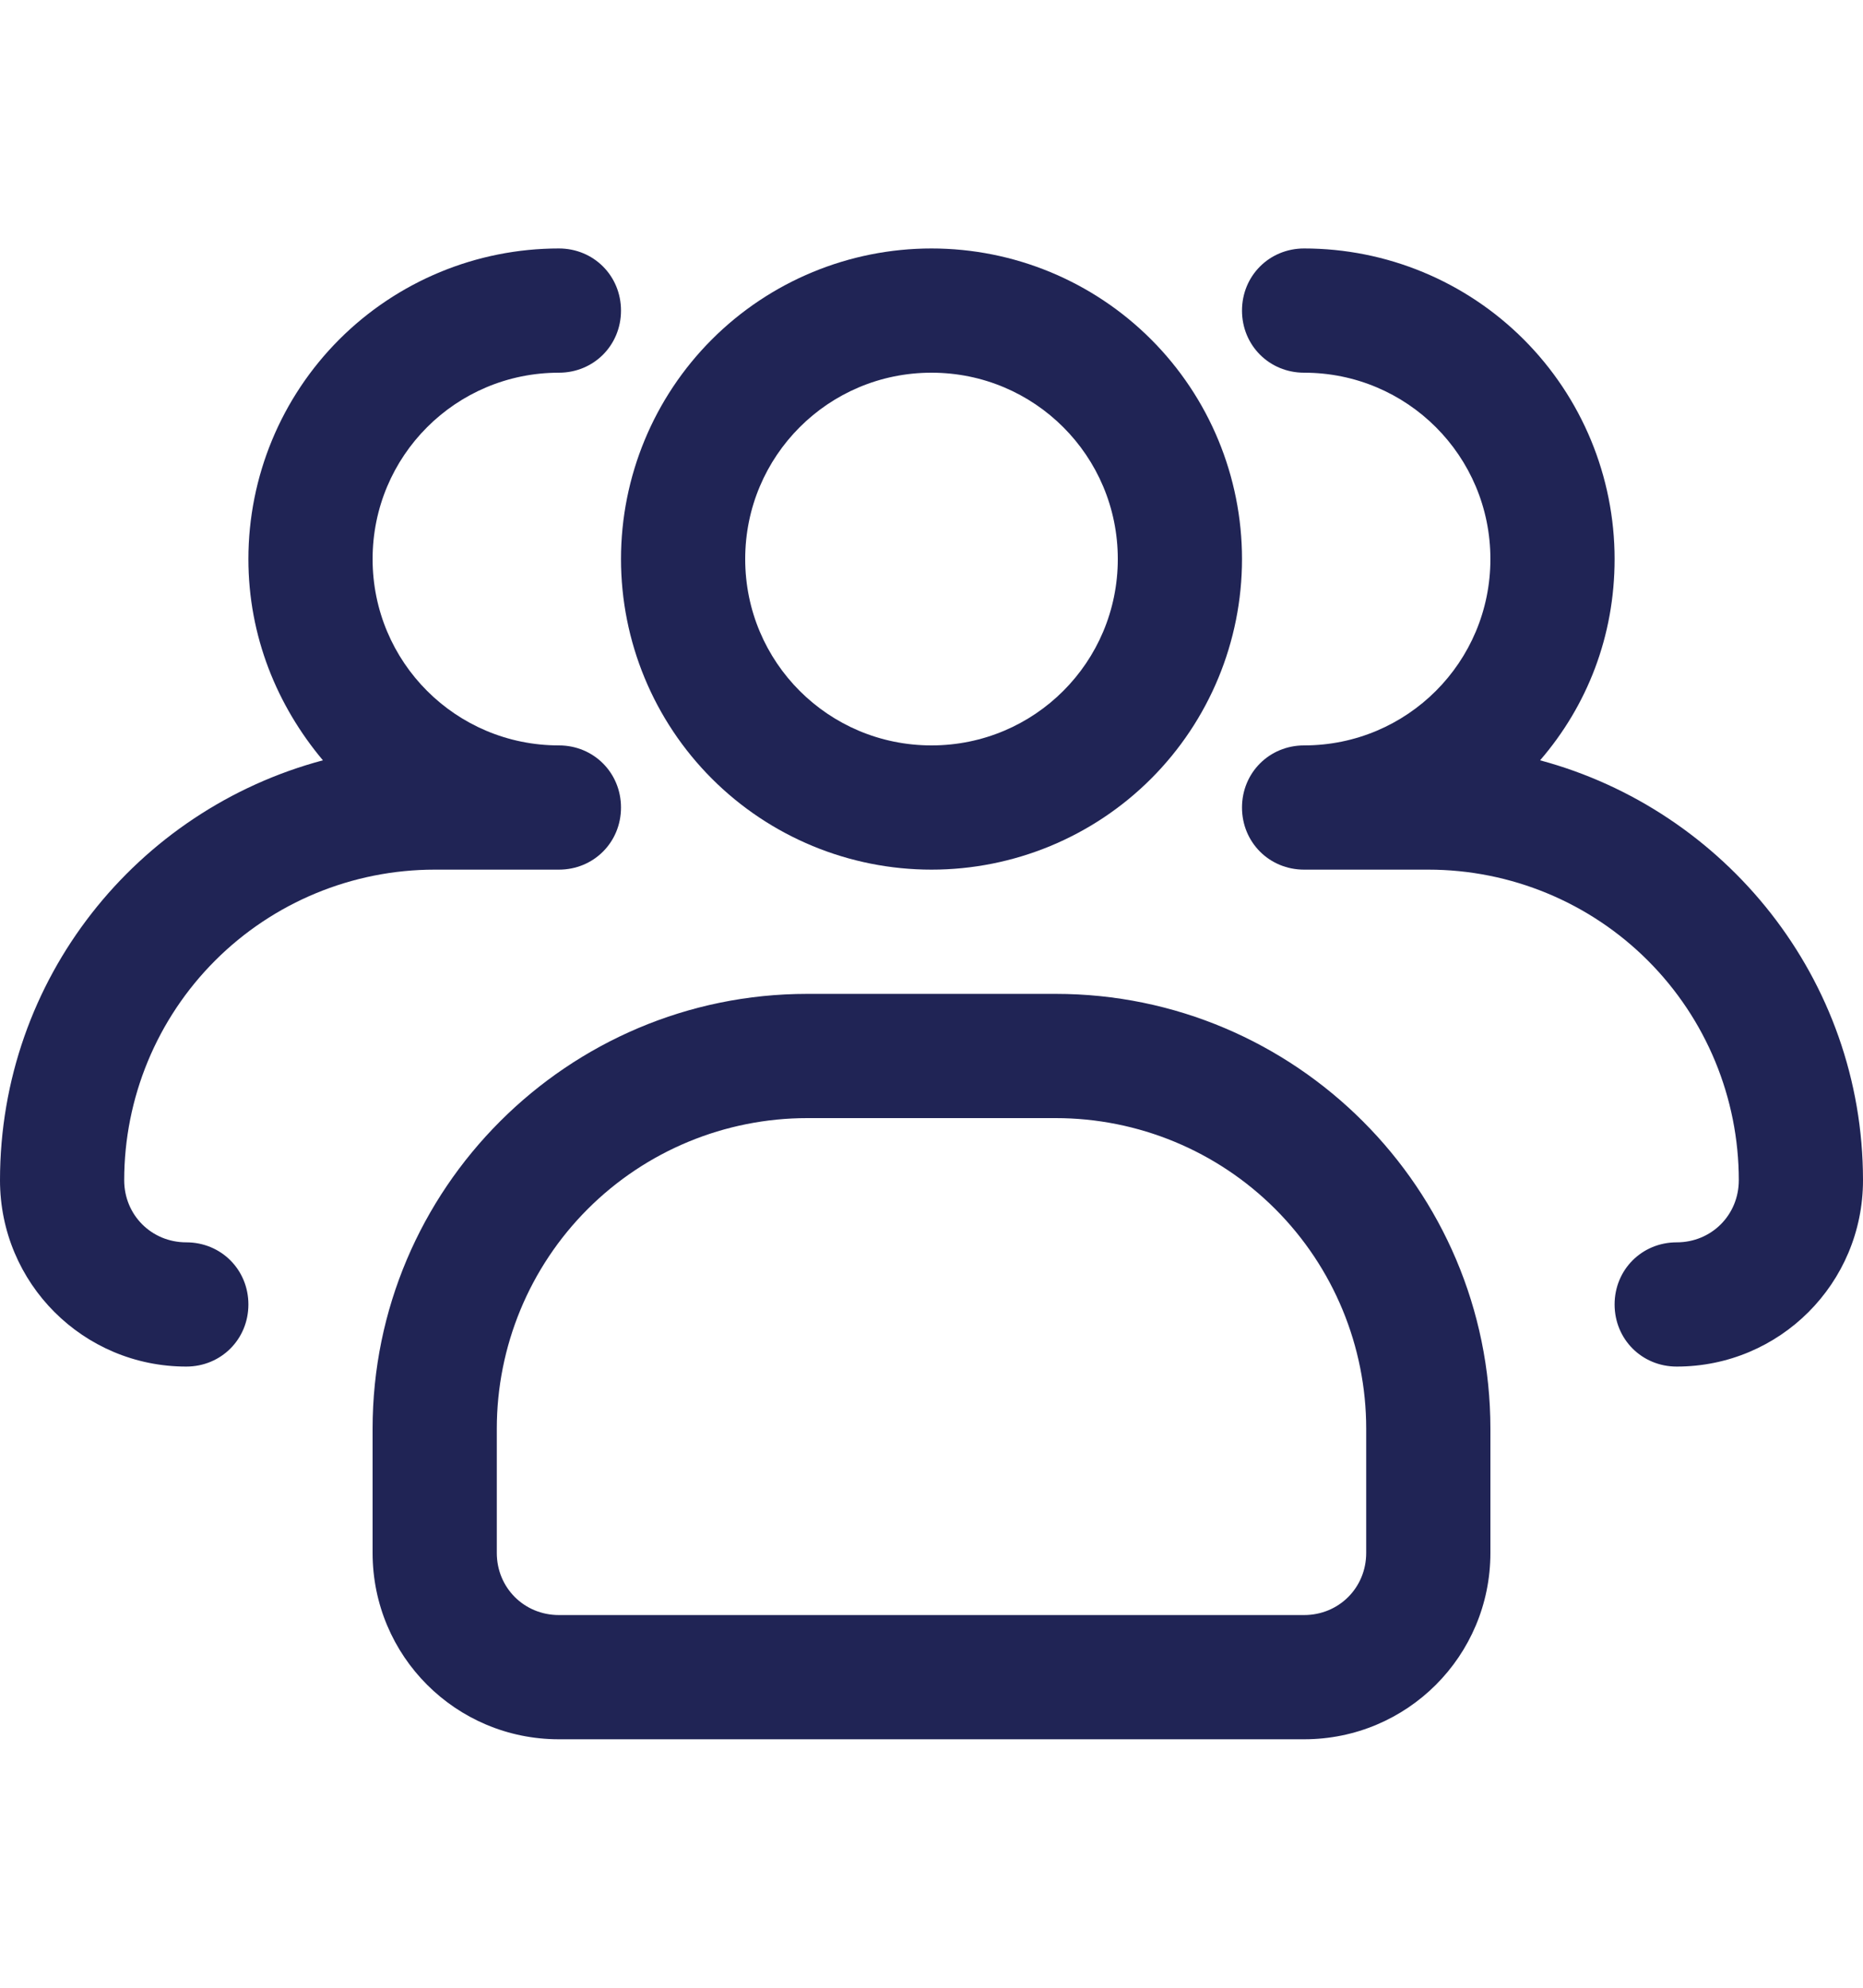 <svg width="15" height="16" viewBox="0 0 15 16" fill="none" xmlns="http://www.w3.org/2000/svg">
<path d="M7.5 7C6.837 7 6.201 6.737 5.732 6.268C5.263 5.799 5 5.163 5 4.5C5 3.837 5.263 3.201 5.732 2.732C6.201 2.263 6.837 2 7.5 2C8.163 2 8.799 2.263 9.268 2.732C9.737 3.201 10 3.837 10 4.5C10 5.163 9.737 5.799 9.268 6.268C8.799 6.737 8.163 7 7.5 7ZM7.5 3C6.67 3 6 3.67 6 4.5C6 5.33 6.67 6 7.5 6C8.33 6 9 5.33 9 4.5C9 3.67 8.33 3 7.5 3Z" fill="#202455"/>
<path d="M13.5 11C13.22 11 13 10.78 13 10.5C13 10.22 13.22 10 13.5 10C13.78 10 14 9.78 14 9.5C14 8.837 13.737 8.201 13.268 7.732C12.799 7.263 12.163 7 11.5 7H10.5C10.22 7 10 6.78 10 6.5C10 6.22 10.22 6 10.5 6C11.33 6 12 5.33 12 4.5C12 3.67 11.33 3 10.5 3C10.22 3 10 2.78 10 2.5C10 2.22 10.22 2 10.5 2C11.163 2 11.799 2.263 12.268 2.732C12.737 3.201 13 3.837 13 4.5C13 5.12 12.78 5.68 12.4 6.12C13.89 6.52 15 7.88 15 9.5C15 10.33 14.33 11 13.5 11ZM1.5 11C0.67 11 0 10.33 0 9.5C0 7.88 1.1 6.52 2.6 6.12C2.23 5.68 2 5.12 2 4.5C2 3.837 2.263 3.201 2.732 2.732C3.201 2.263 3.837 2 4.5 2C4.78 2 5 2.22 5 2.5C5 2.78 4.78 3 4.5 3C3.67 3 3 3.67 3 4.5C3 5.33 3.67 6 4.5 6C4.78 6 5 6.22 5 6.5C5 6.78 4.78 7 4.5 7H3.5C2.837 7 2.201 7.263 1.732 7.732C1.263 8.201 1 8.837 1 9.5C1 9.78 1.22 10 1.5 10C1.78 10 2 10.22 2 10.5C2 10.78 1.78 11 1.5 11ZM10.5 14H4.5C3.67 14 3 13.33 3 12.5V11.5C3 9.57 4.57 8 6.5 8H8.5C10.43 8 12 9.57 12 11.5V12.5C12 13.33 11.33 14 10.5 14ZM6.5 9C5.837 9 5.201 9.263 4.732 9.732C4.263 10.201 4 10.837 4 11.5V12.5C4 12.78 4.22 13 4.5 13H10.5C10.78 13 11 12.78 11 12.5V11.5C11 10.837 10.737 10.201 10.268 9.732C9.799 9.263 9.163 9 8.5 9H6.5Z" fill="#202455"/>
</svg>
